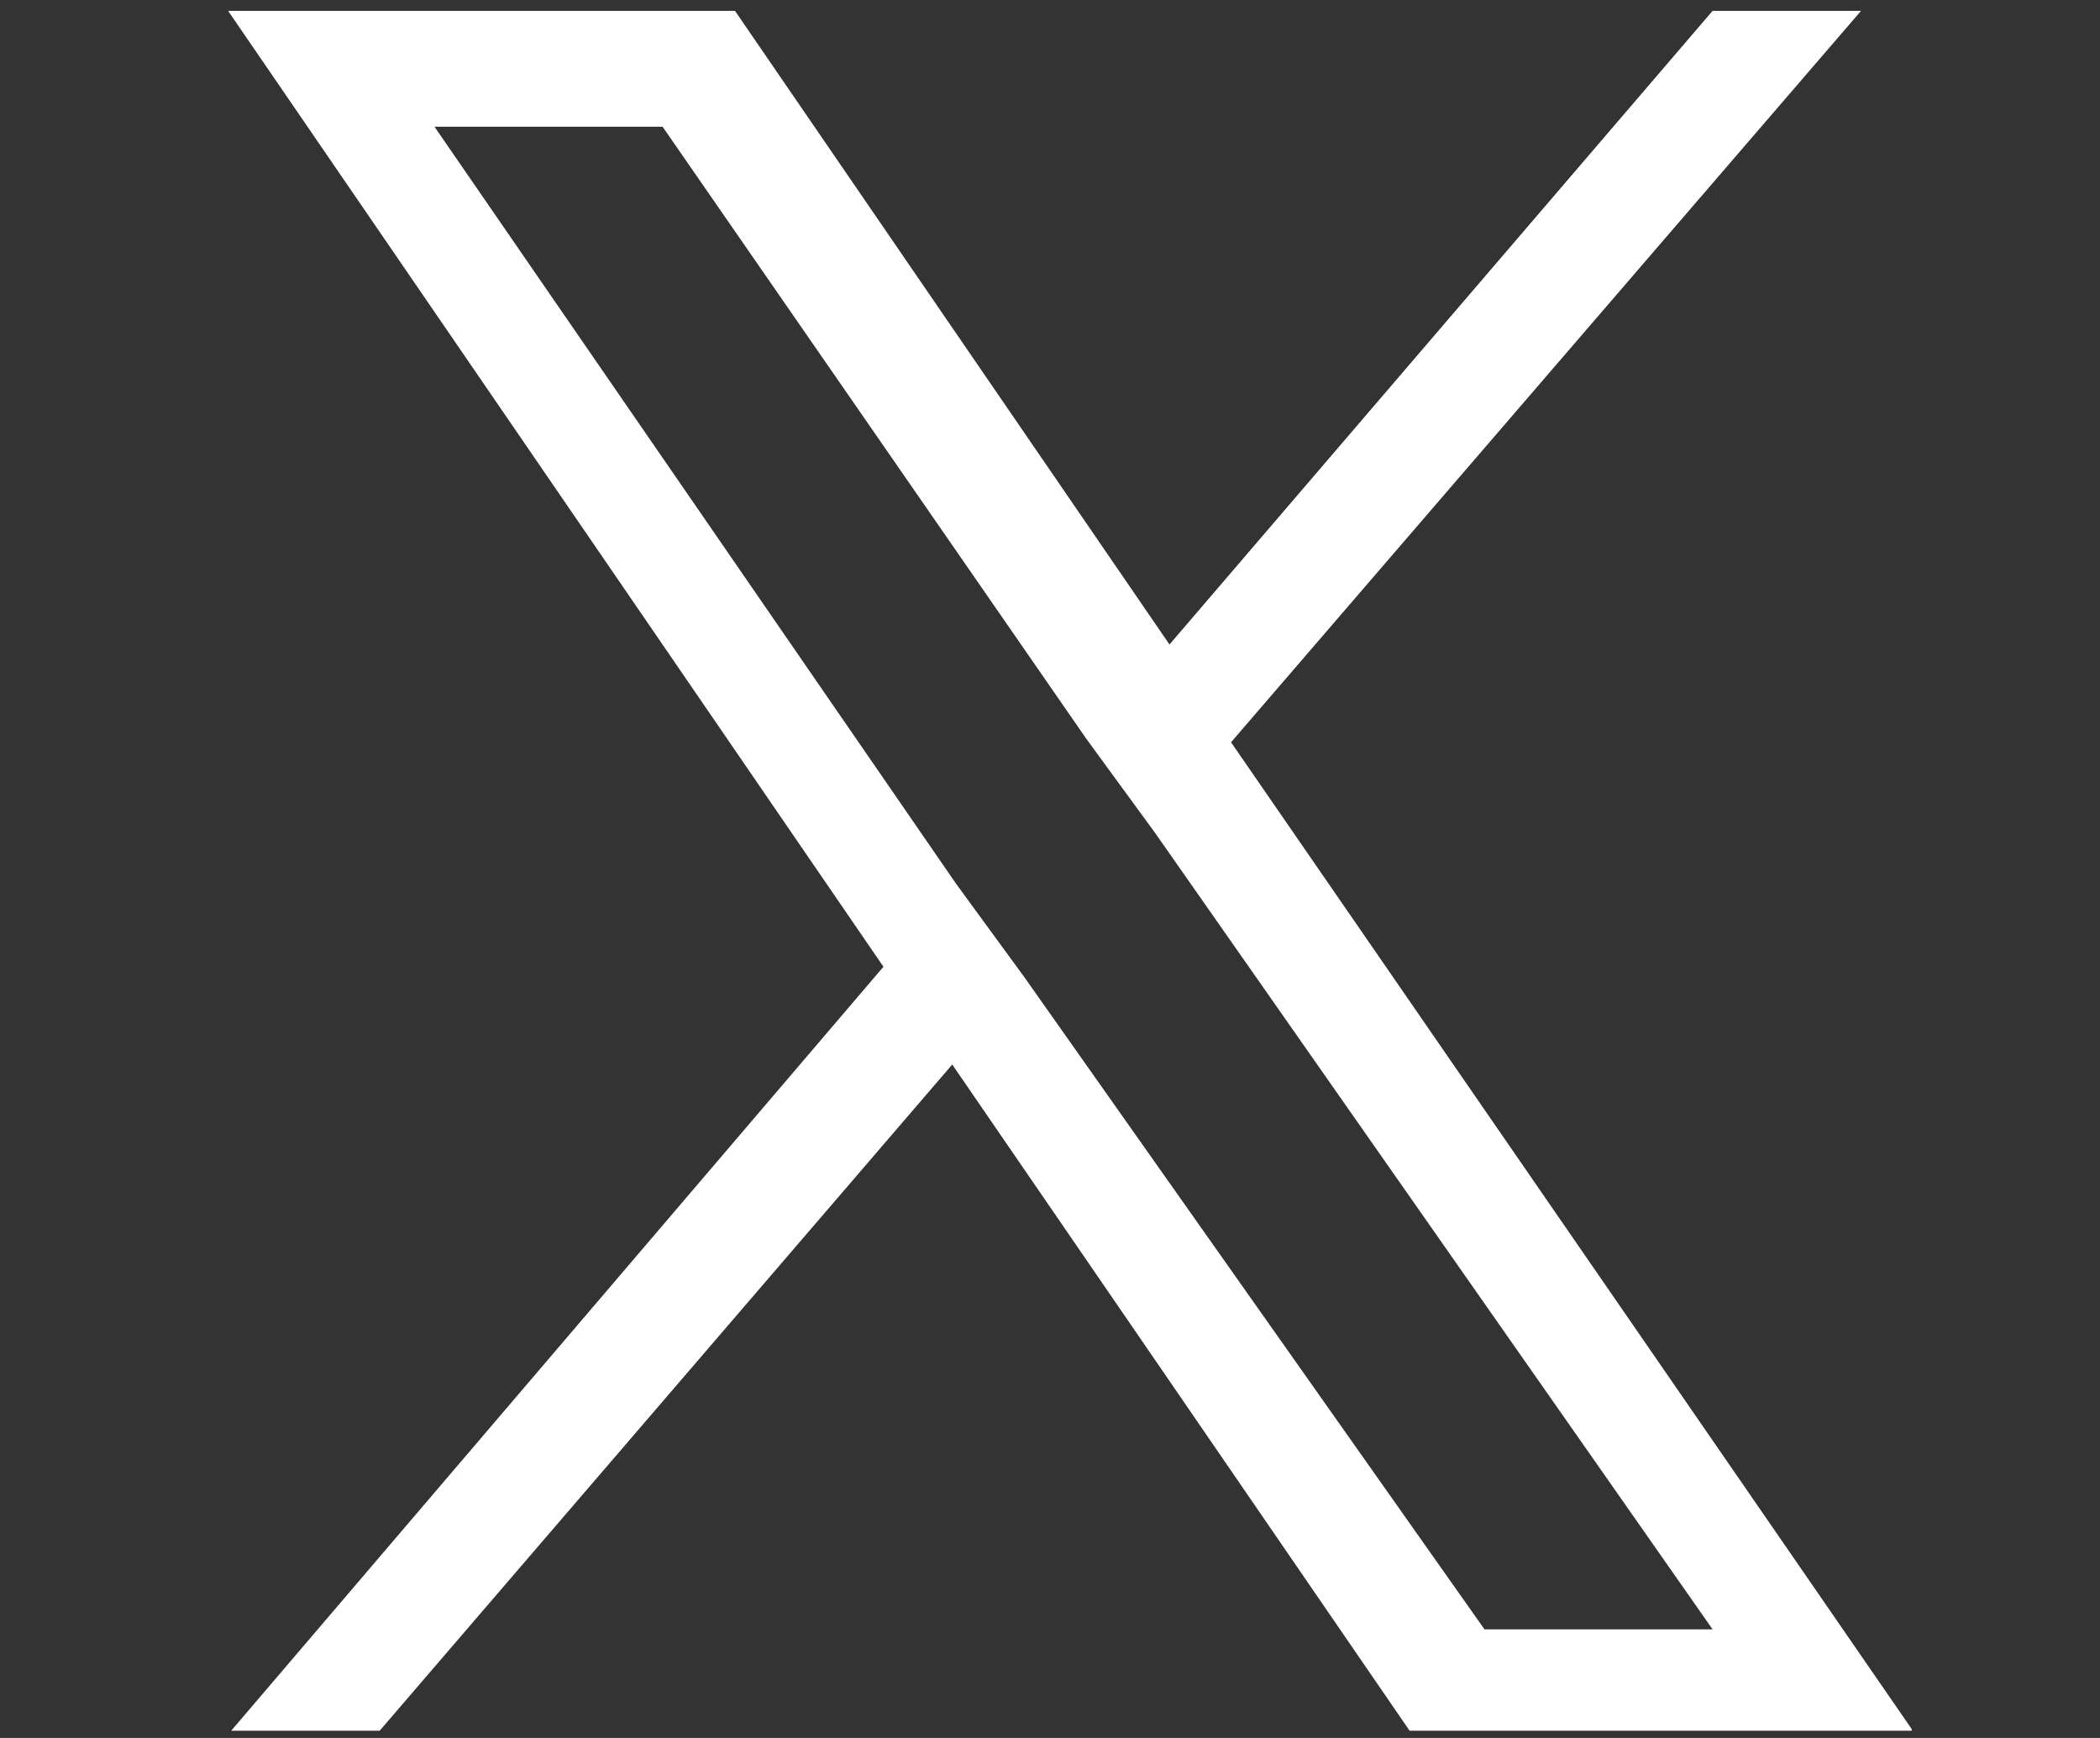 <?xml version="1.0" encoding="utf-8"?>
<!-- Generator: Adobe Illustrator 26.3.1, SVG Export Plug-In . SVG Version: 6.00 Build 0)  -->
<svg version="1.1" id="Capa_1" xmlns="http://www.w3.org/2000/svg" xmlns:xlink="http://www.w3.org/1999/xlink" x="0px" y="0px"
	 viewBox="0 0 58 48" style="enable-background:new 0 0 58 48;" xml:space="preserve">
<rect x="0" y="0" width="58" height="48" fill="#333333" stroke="none"/>
<style type="text/css">
	.st0{clip-path:url(#SVGID_00000074408303680958527700000016779284762166127761_);}
	.st1{fill:#FFFFFF;}
</style>
<g>
	<g>
		<defs>
			<rect id="SVGID_1_" x="6.3" y="0.3" width="46.5" height="47.5"/>
		</defs>
		<clipPath id="SVGID_00000036946362979505131400000016066835609235827620_">
			<use xlink:href="#SVGID_1_"  style="overflow:visible;"/>
		</clipPath>
		<g style="clip-path:url(#SVGID_00000036946362979505131400000016066835609235827620_);">
			<path class="st1" d="M34,20.5L51.4,0.3h-4.1l-15,17.5l-12-17.5H6.3l18.1,26.4L6.3,47.9h4.1l15.9-18.5L39,47.9h13.9L34,20.5
				L34,20.5z M28.3,27l-1.9-2.6L12,3.5h6.3L30,20.4l1.9,2.6l15.4,22H41L28.3,27L28.3,27z"/>
		</g>
	</g>
</g>
</svg>
